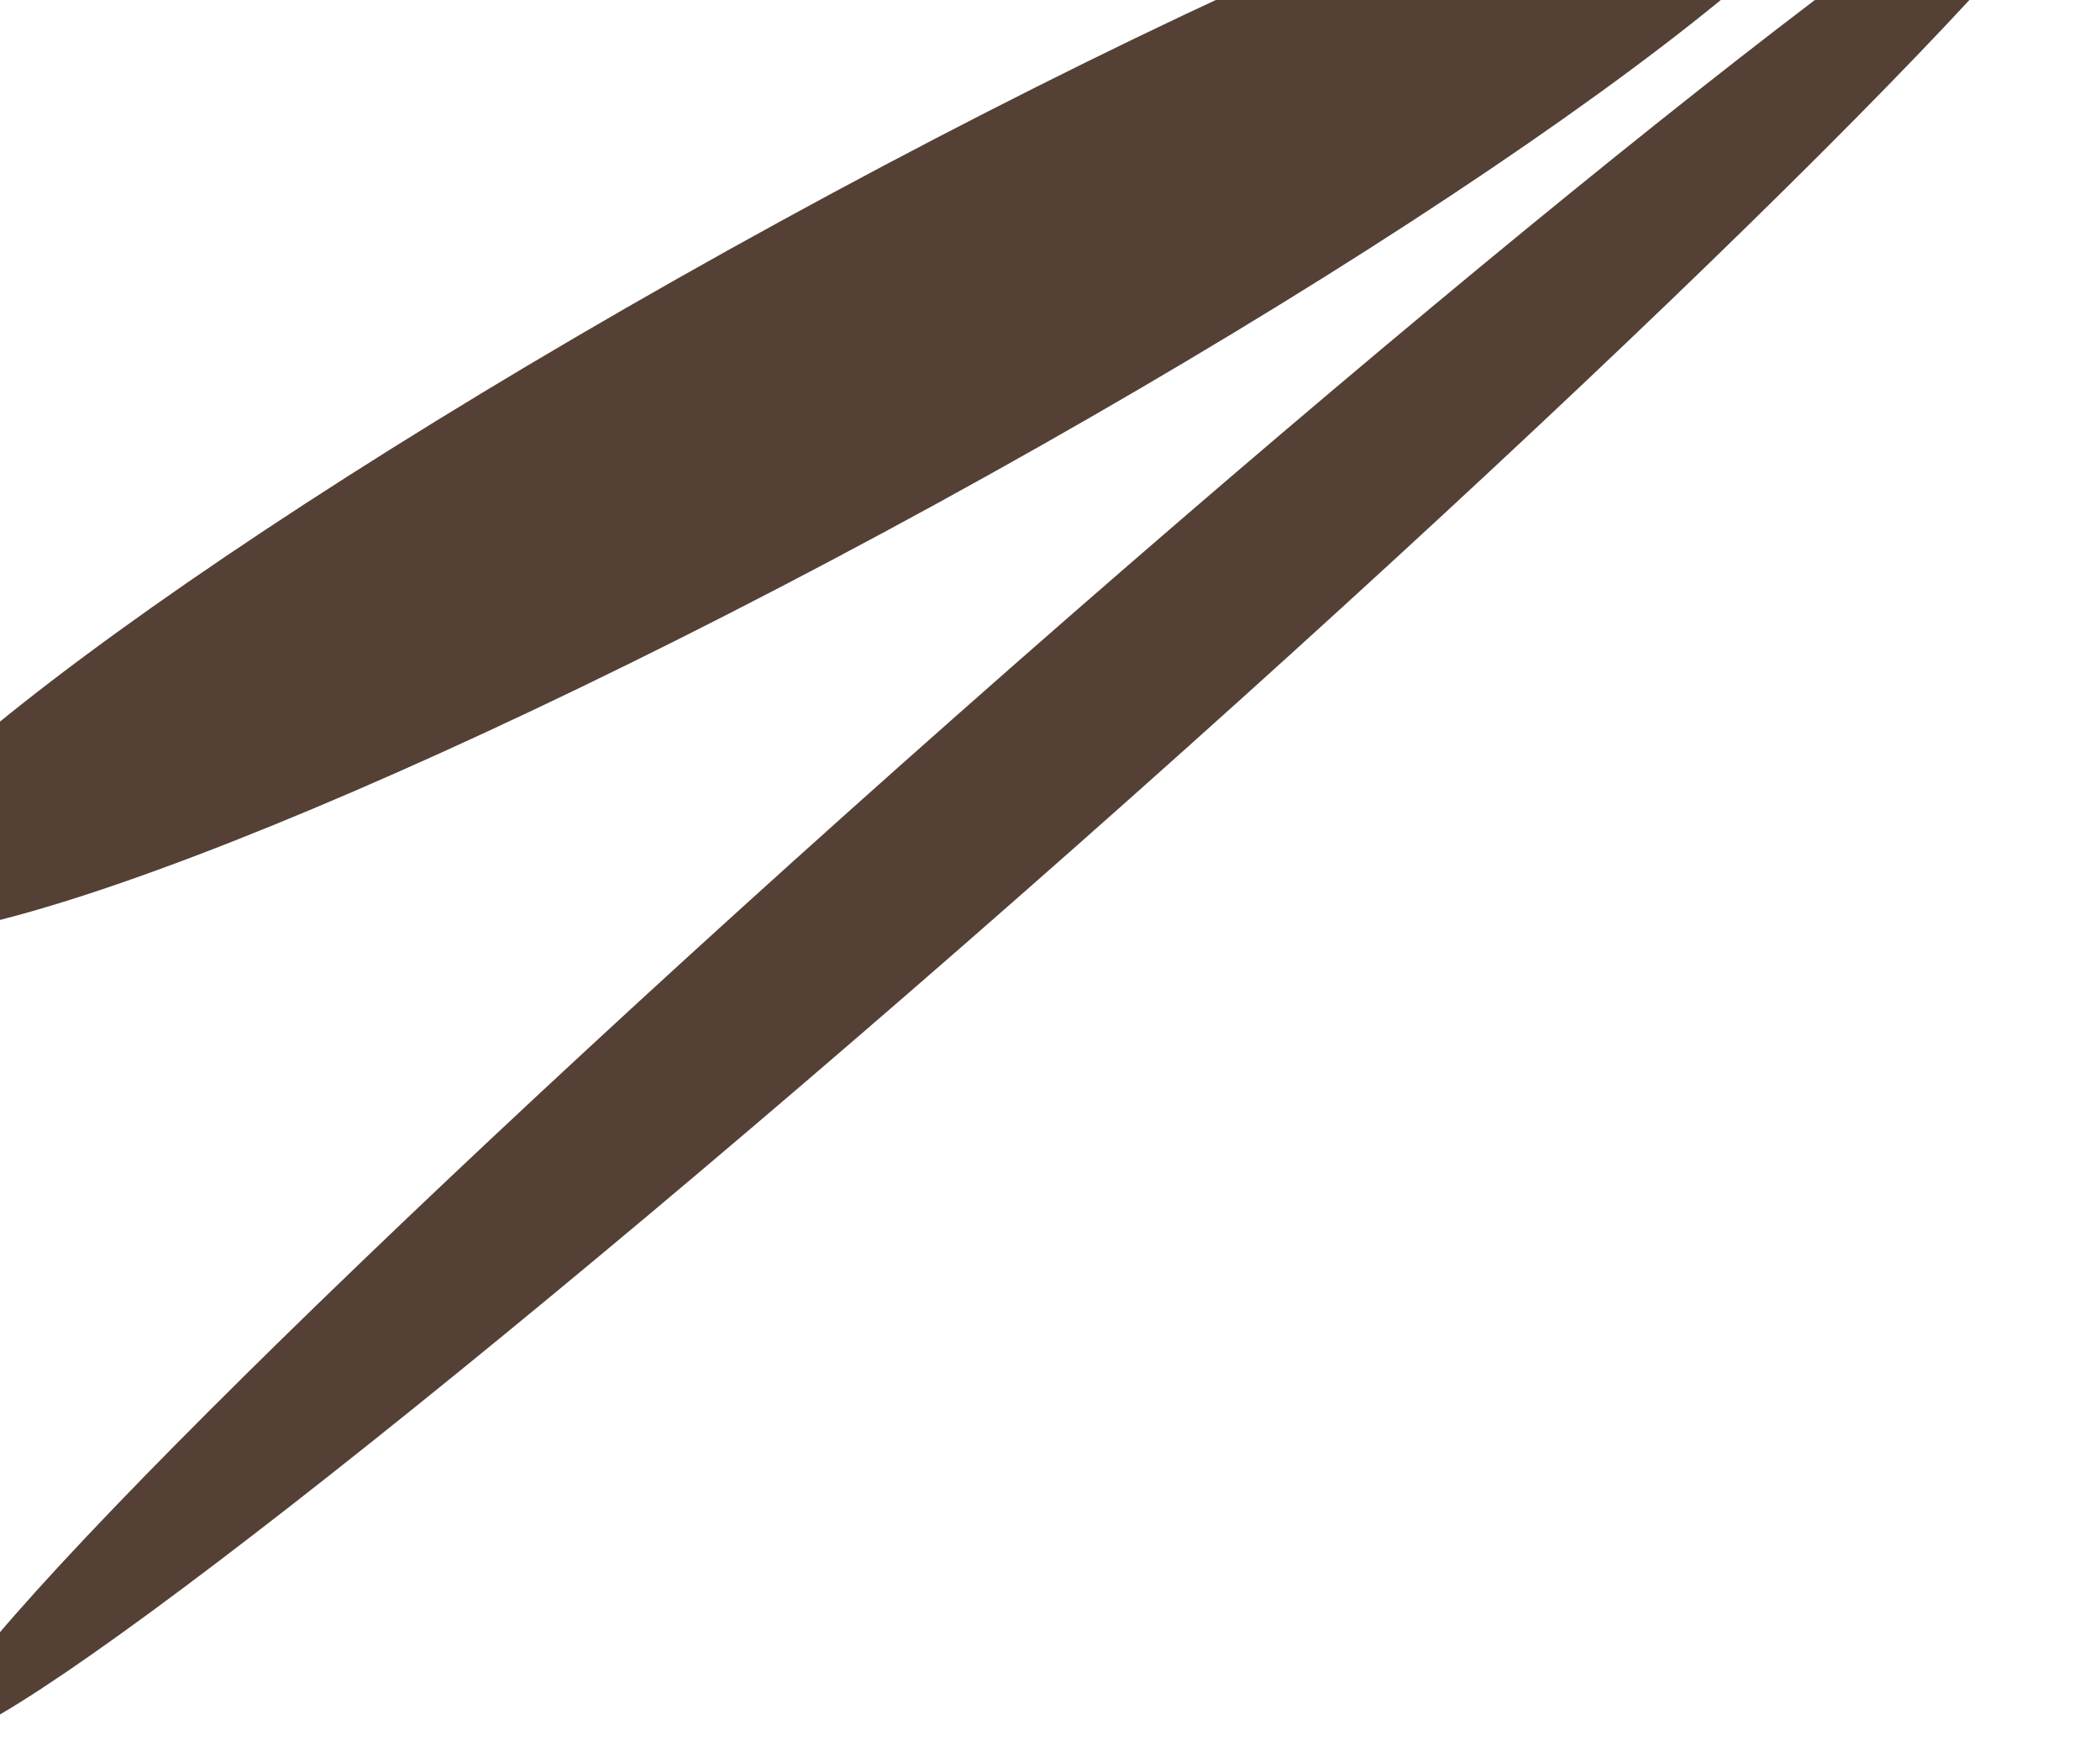 <?xml version="1.0" encoding="UTF-8"?> <svg xmlns="http://www.w3.org/2000/svg" width="1440" height="1197" viewBox="0 0 1440 1197" fill="none"><g filter="url(#filter0_f_488_4794)"><path d="M641.475 345.704C1026.56 134.935 1314.96 -79.37 1285.63 -132.959C1256.3 -186.548 920.35 -59.127 535.26 151.642C150.17 362.412 -138.231 576.717 -108.9 630.305C-79.57 683.894 256.385 556.474 641.475 345.704Z" fill="#544035"></path><path d="M736.662 581.226C1146.32 219.19 1460.41 -94.668 1438.2 -119.796C1416 -144.925 1065.9 128.192 656.243 490.228C246.585 852.263 -67.505 1166.12 -45.298 1191.25C-23.091 1216.38 327.005 943.261 736.662 581.226Z" fill="#544035"></path></g><defs><filter id="filter0_f_488_4794" x="-260.953" y="-295.195" width="1850.27" height="1638.05" filterUnits="userSpaceOnUse" color-interpolation-filters="sRGB"><feFlood flood-opacity="0" result="BackgroundImageFix"></feFlood><feBlend mode="normal" in="SourceGraphic" in2="BackgroundImageFix" result="shape"></feBlend><feGaussianBlur stdDeviation="75" result="effect1_foregroundBlur_488_4794"></feGaussianBlur></filter></defs></svg> 